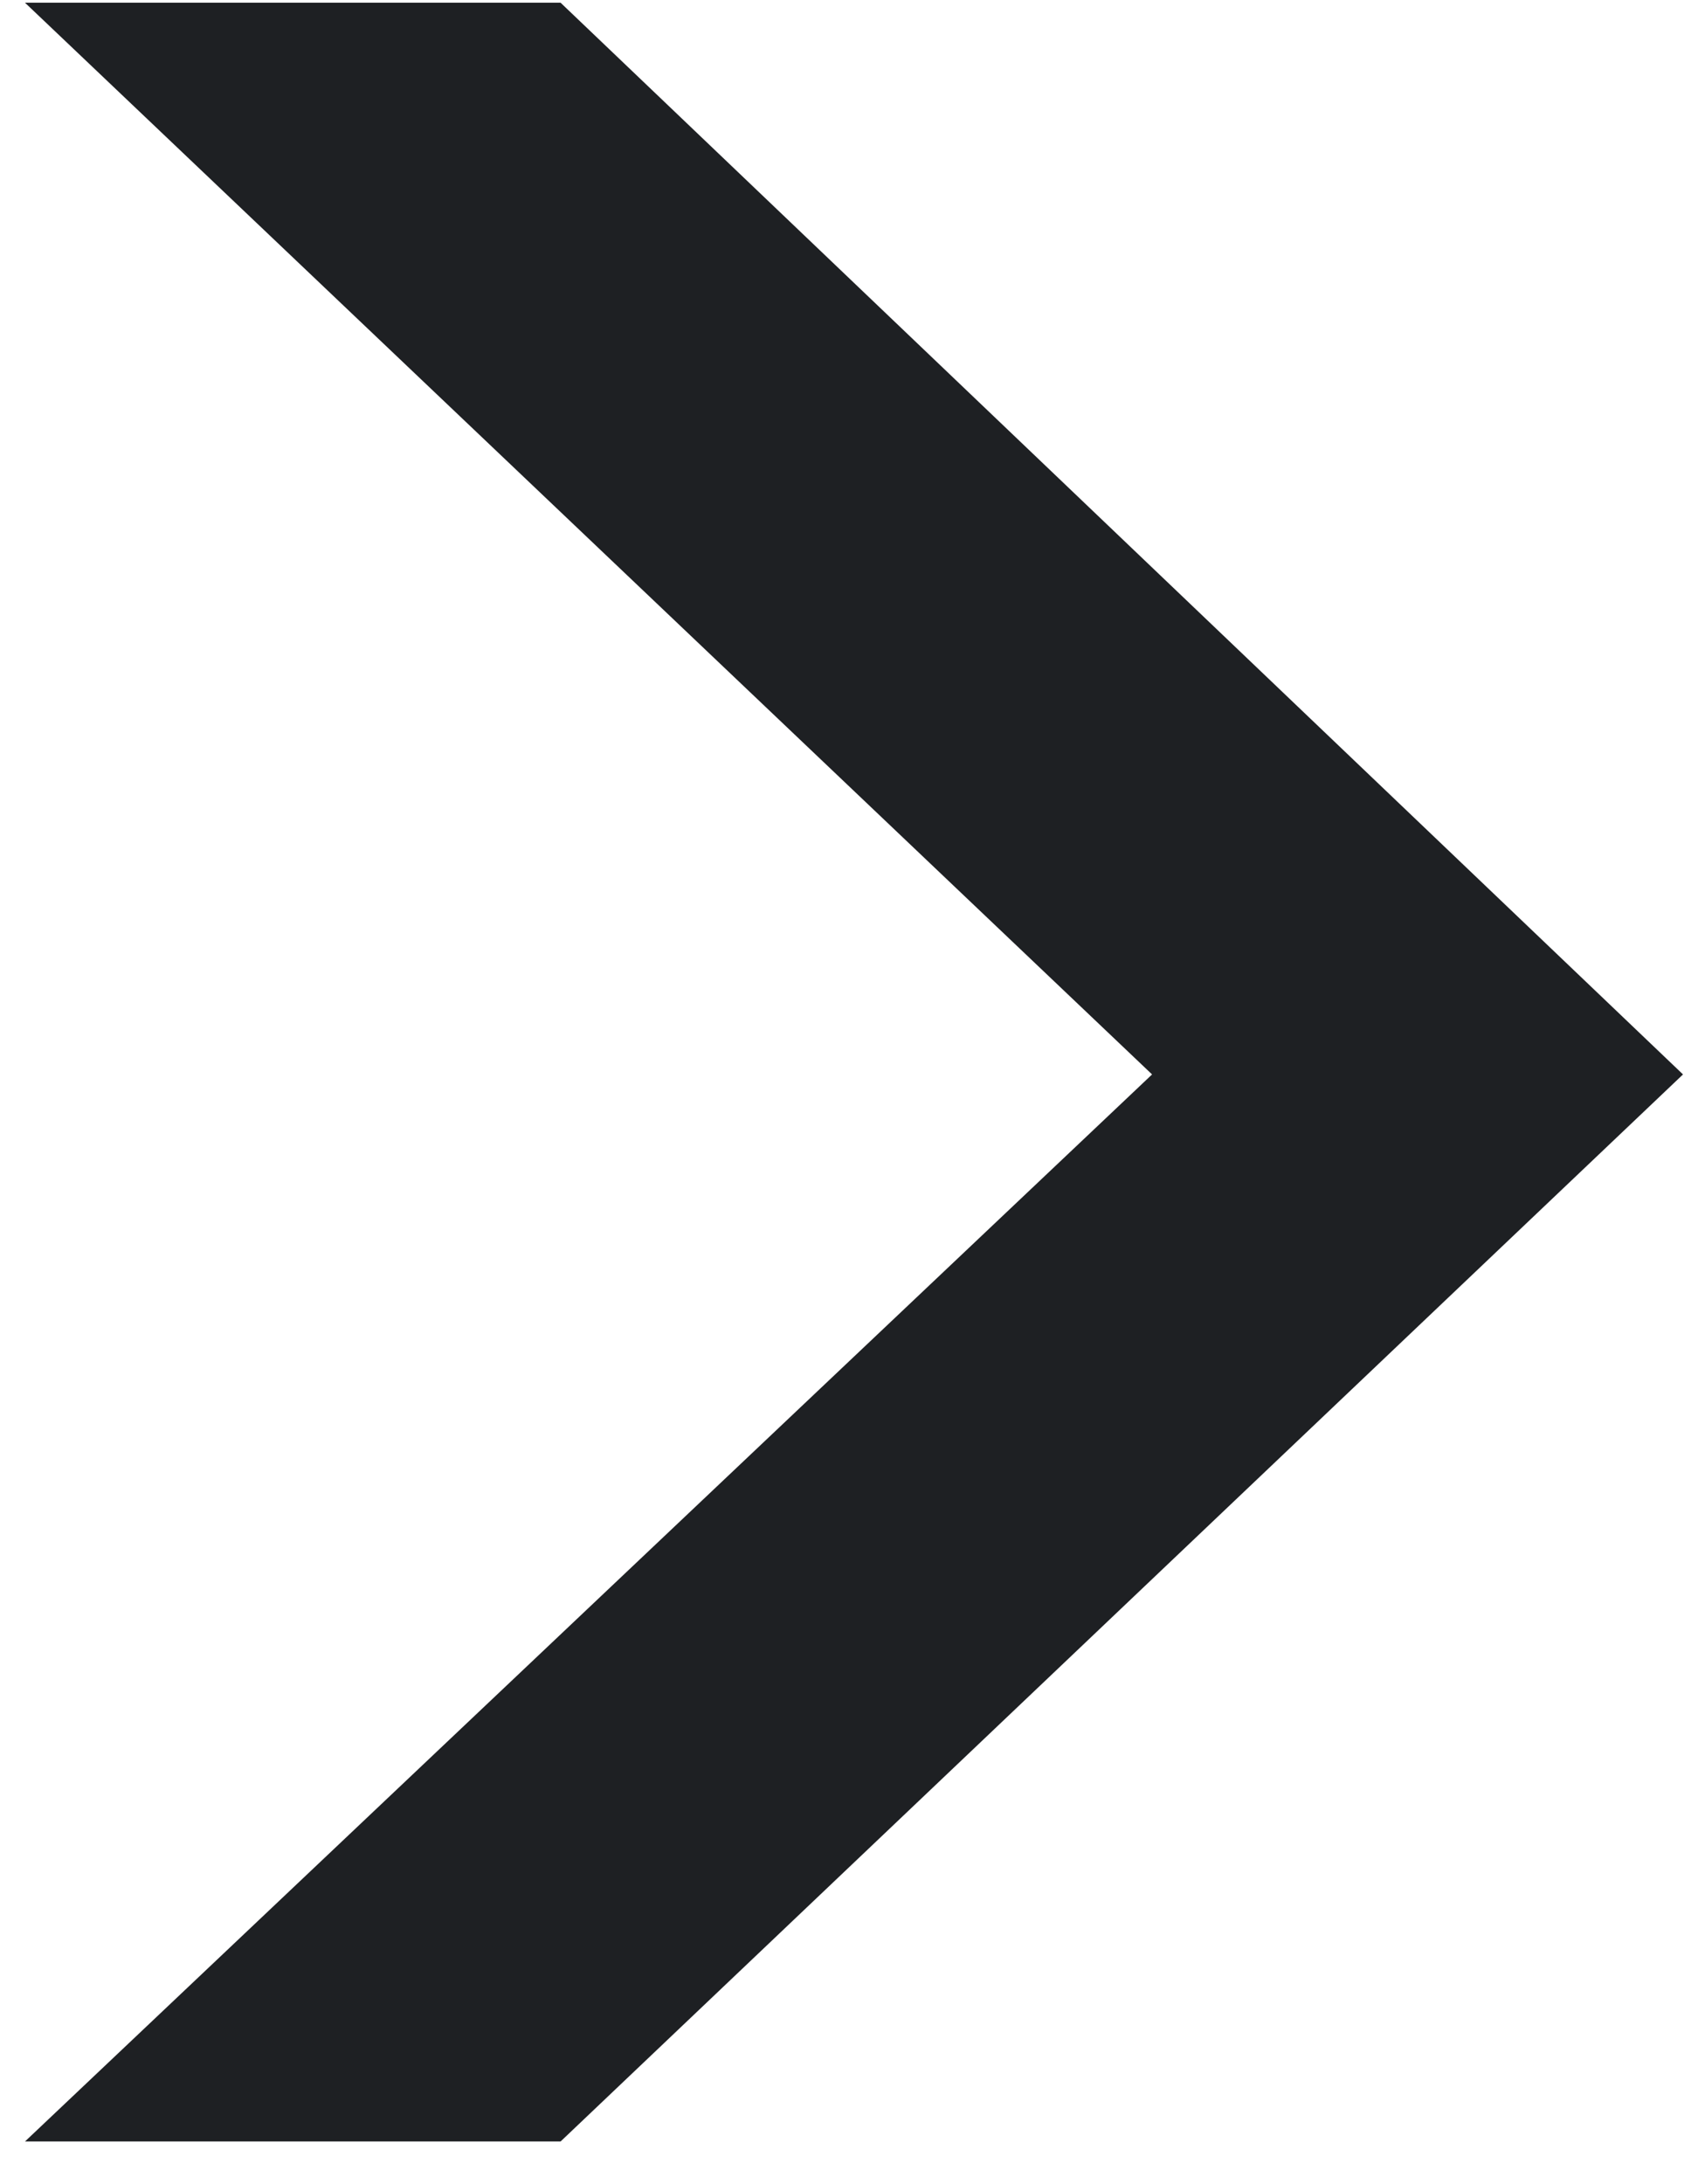 <svg width="35" height="45" viewBox="0 0 35 45" fill="none" xmlns="http://www.w3.org/2000/svg">
<path d="M11.555 0.056L34.691 22.136L11.555 44.12L0.515 44.12L23.747 22.136L0.515 0.056H11.555Z" fill="#1E2023"/>
</svg>
